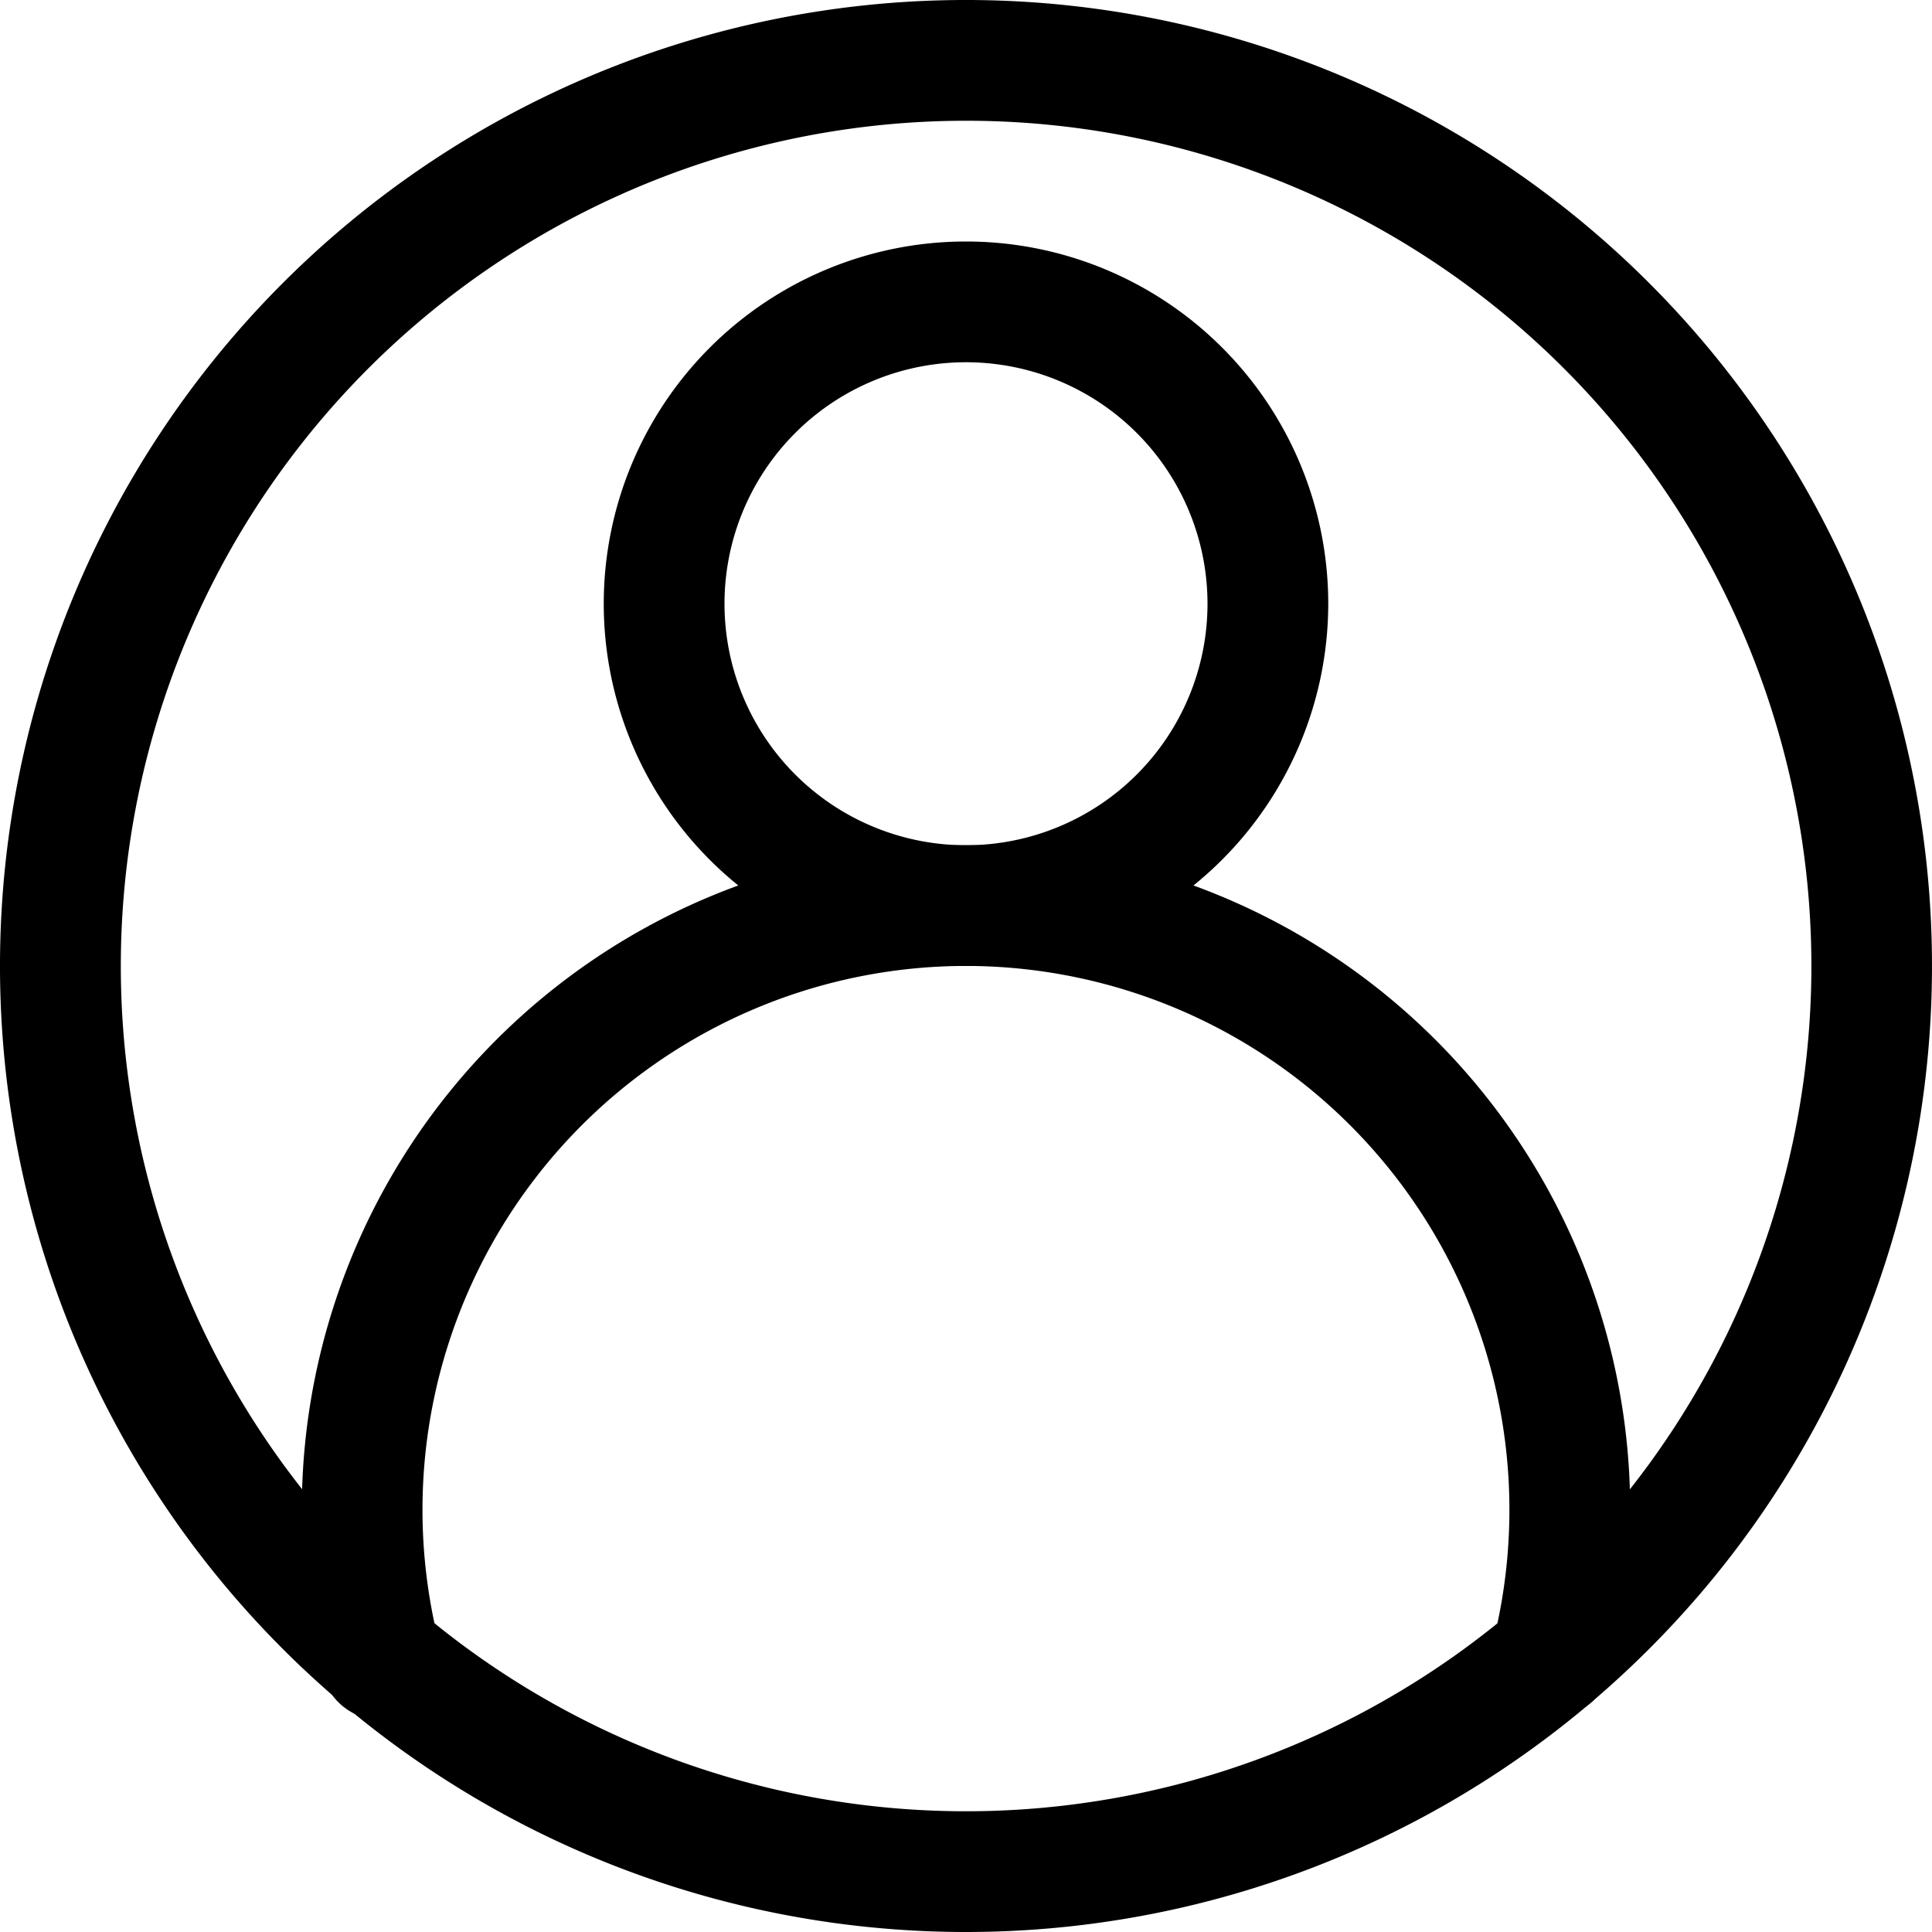 <svg xmlns="http://www.w3.org/2000/svg" width="20" height="20" viewBox="0 0 20 20"><g transform="translate(0 0)"><path d="M10,20a10,10,0,1,1,7.646-3.555,10.105,10.105,0,0,1-1.18,1.183A10,10,0,0,1,10,20ZM10,1.25A8.751,8.751,0,0,0,3.309,15.639a8.852,8.852,0,0,0,1.033,1.036,8.751,8.751,0,0,0,11.316,0,8.852,8.852,0,0,0,1.034-1.036A8.75,8.75,0,0,0,10,1.25Z" transform="translate(0 0)"/><path d="M163.75,71.5a3.75,3.75,0,1,1,3.75-3.75A3.754,3.754,0,0,1,163.75,71.5Zm0-6.25a2.5,2.5,0,1,0,2.5,2.5A2.5,2.5,0,0,0,163.75,65.25Z" transform="translate(-153.75 -61.5)"/><path d="M92.938,233.027a.626.626,0,0,1-.607-.777,5.63,5.63,0,0,0-5.374-7h-.165a5.63,5.63,0,0,0-5.374,7,.625.625,0,1,1-1.212.3A6.877,6.877,0,0,1,86.778,224h.195a6.88,6.88,0,0,1,6.571,8.553A.626.626,0,0,1,92.938,233.027Z" transform="translate(-76.875 -215.25)"/></g></svg>